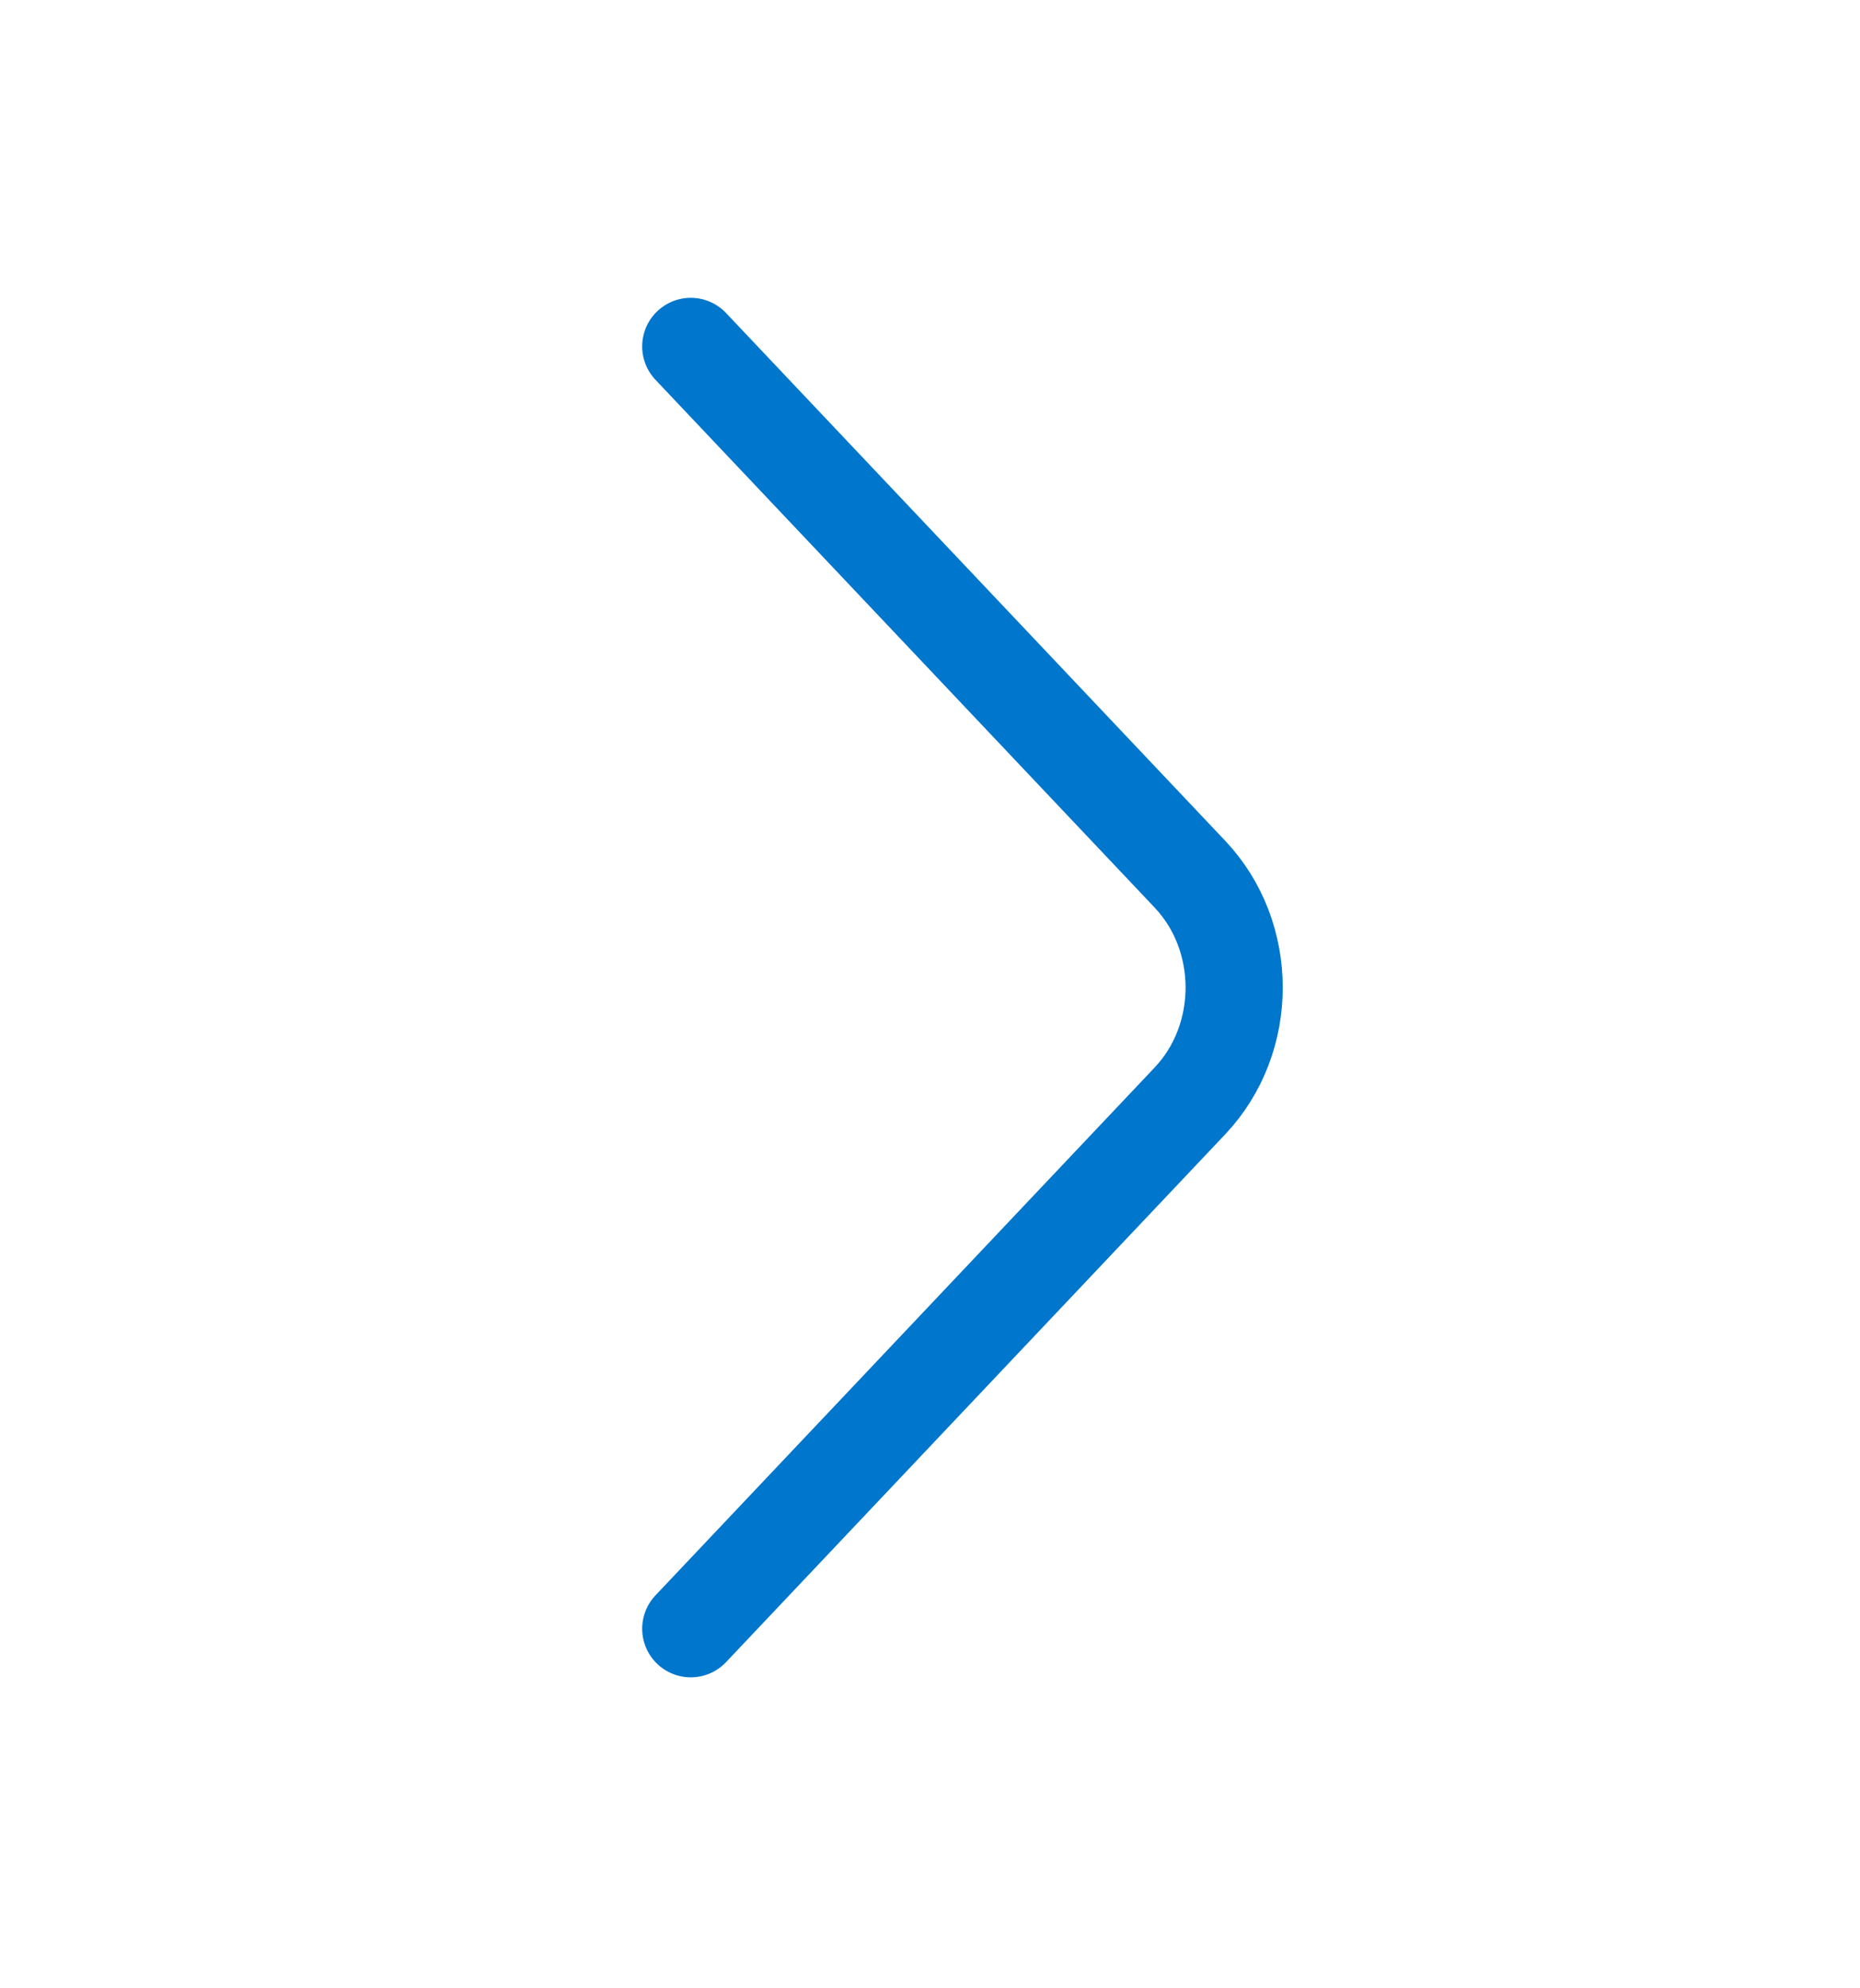 <svg width="29" height="31" viewBox="0 0 29 31" fill="none" xmlns="http://www.w3.org/2000/svg">
<path d="M10.77 5.401L18.553 13.63C19.472 14.602 19.472 16.192 18.553 17.164L10.77 25.394" stroke="#0076CC" stroke-width="1.515" stroke-miterlimit="10" stroke-linecap="round" stroke-linejoin="round"/>
</svg>
